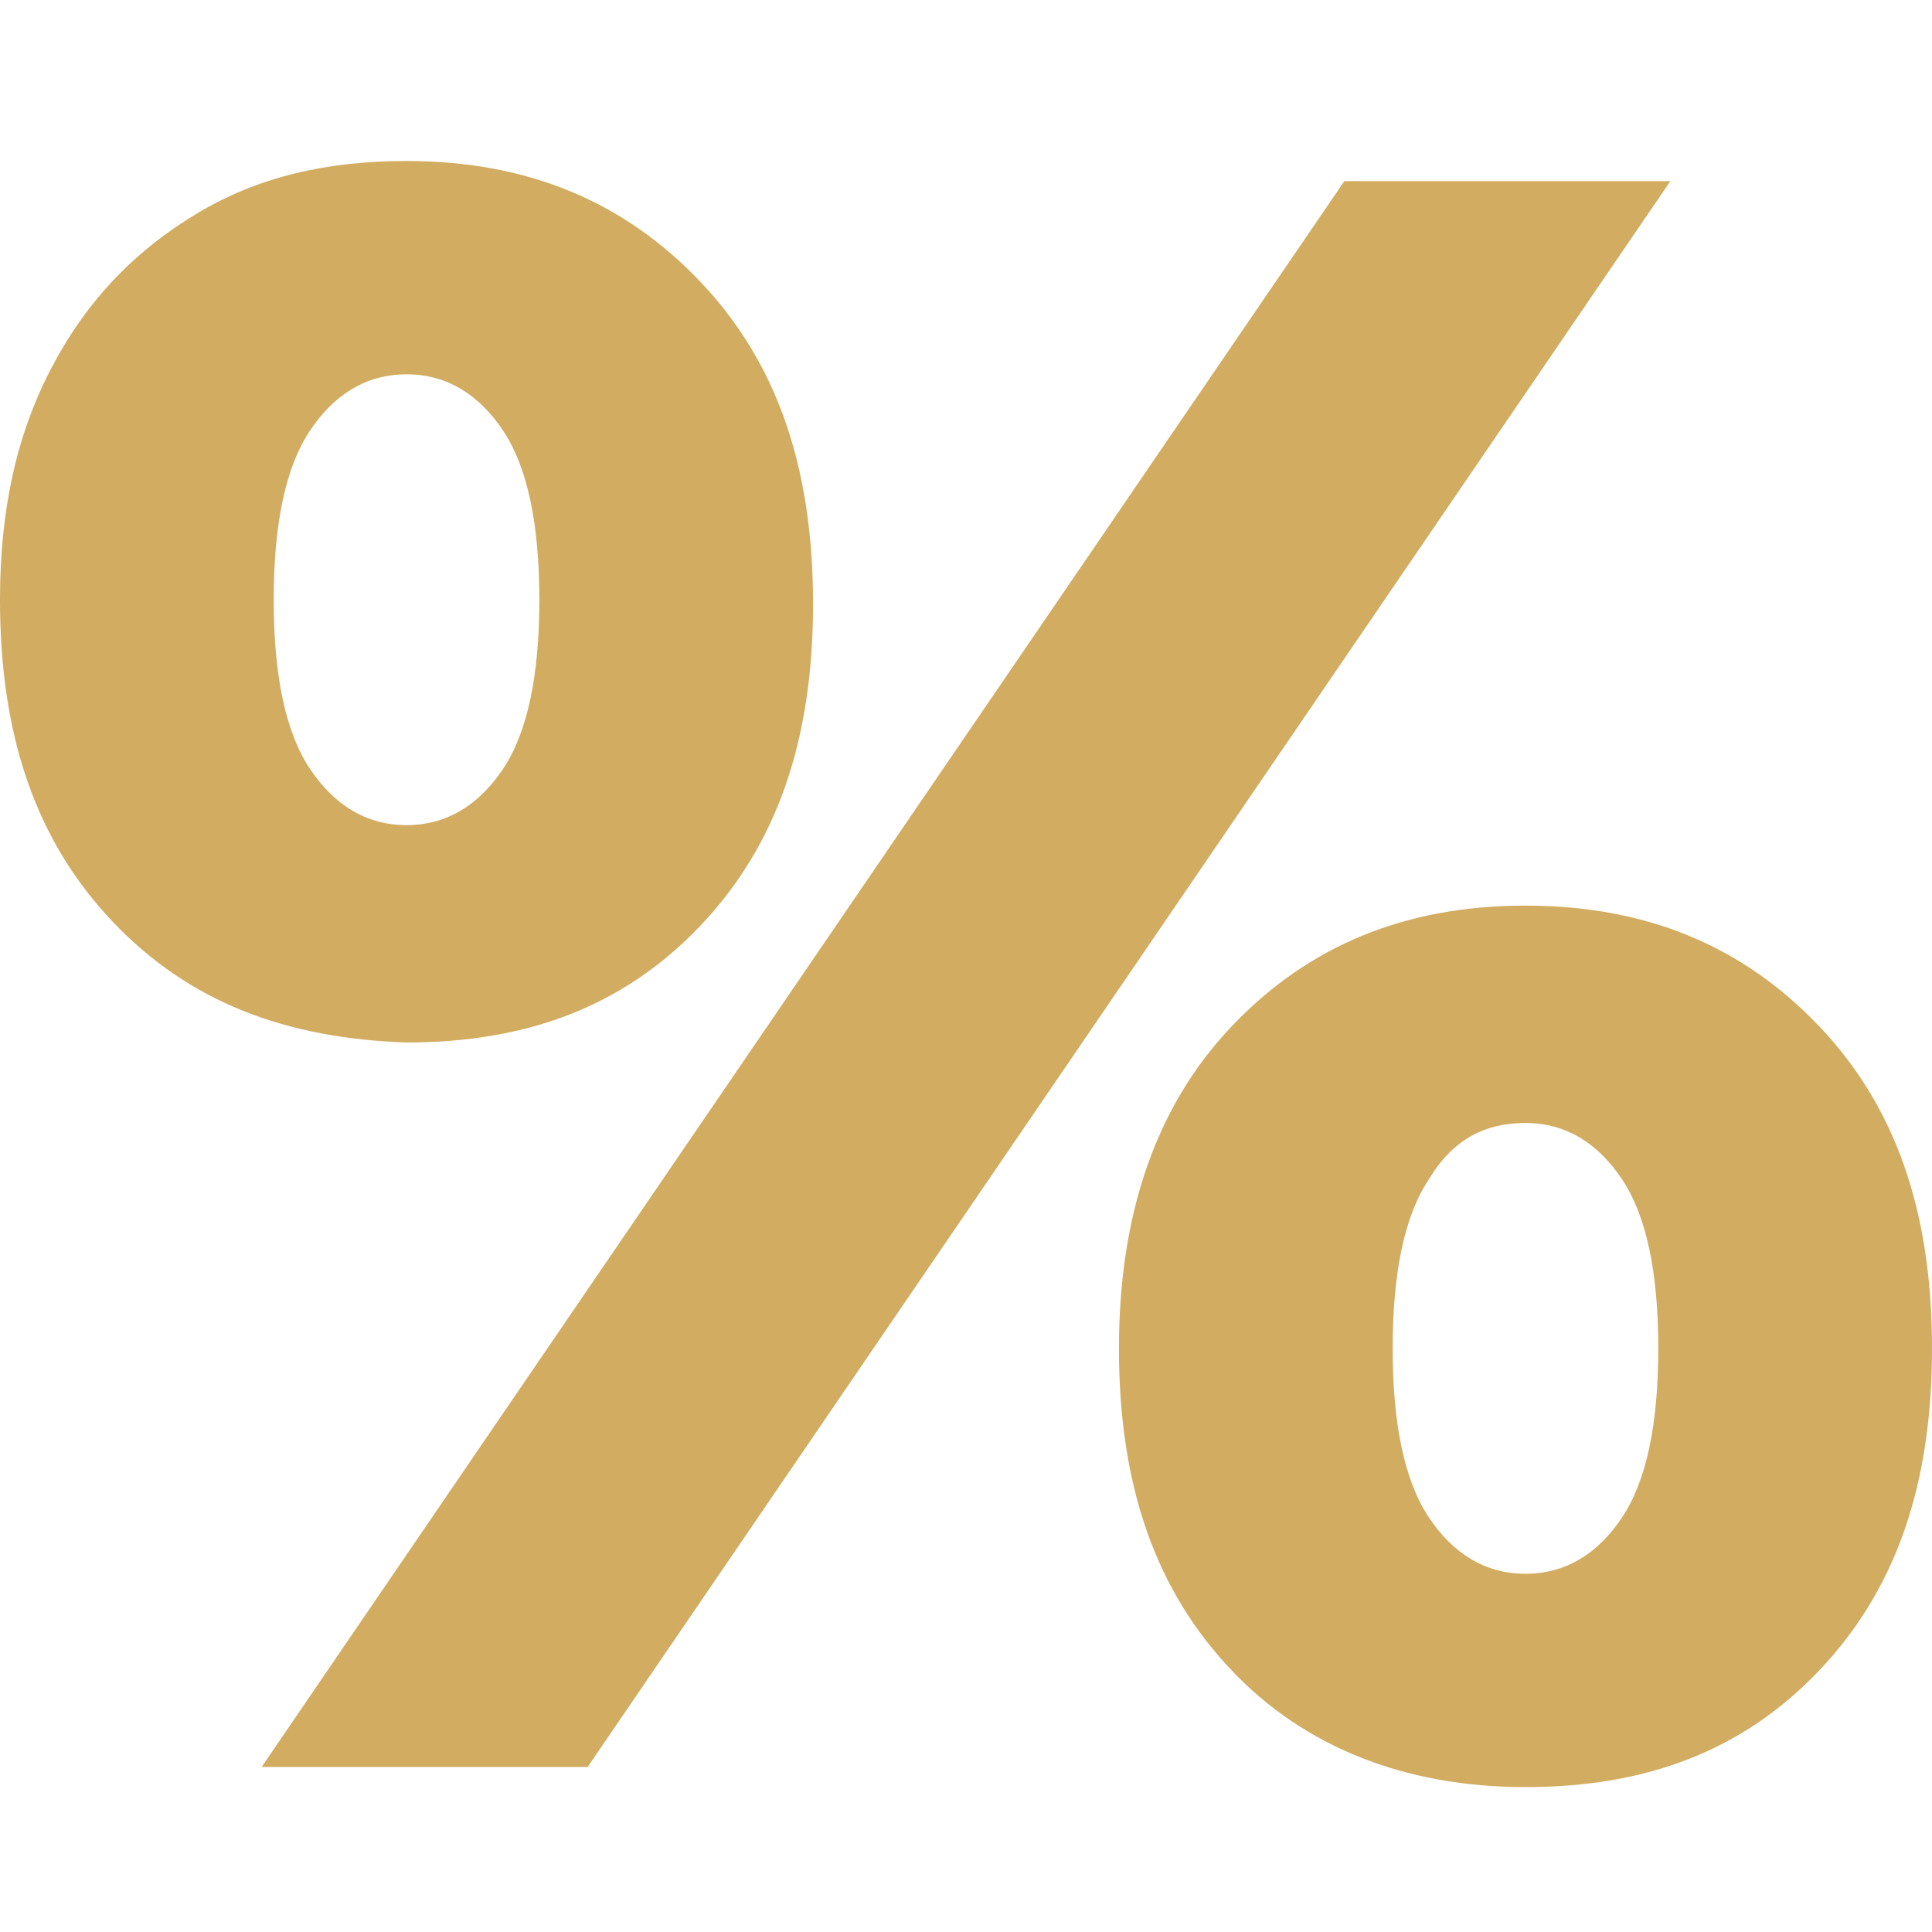 <?xml version="1.0" encoding="utf-8"?>
<!-- Generator: Adobe Illustrator 25.0.1, SVG Export Plug-In . SVG Version: 6.00 Build 0)  -->
<svg version="1.1" id="Слой_1" xmlns="http://www.w3.org/2000/svg" xmlns:xlink="http://www.w3.org/1999/xlink" x="0px" y="0px"
	 viewBox="0 0 48 48" style="enable-background:new 0 0 48 48;" xml:space="preserve">
<style type="text/css">
	.st0{fill:#D1AC61;}
</style>
<g>
	<path class="st0" d="M2.8,22.9c-1.9-2-2.8-4.6-2.8-8c0-2.2,0.4-4.1,1.3-5.8c0.9-1.7,2.1-2.9,3.6-3.8C6.4,4.4,8.1,4,10.1,4
		c3,0,5.4,1,7.3,3c1.9,2,2.8,4.6,2.8,8c0,3.4-0.9,6-2.8,8c-1.9,2-4.3,2.9-7.3,2.9C7.1,25.8,4.7,24.9,2.8,22.9z M33.4,4.5h8.1
		L14.6,43.9H6.5L33.4,4.5z M12.5,19.1c0.6-0.9,0.9-2.3,0.9-4.2c0-1.9-0.3-3.3-0.9-4.2c-0.6-0.9-1.4-1.4-2.4-1.4
		c-1,0-1.8,0.5-2.4,1.4c-0.6,0.9-0.9,2.3-0.9,4.2c0,1.9,0.3,3.3,0.9,4.2c0.6,0.9,1.4,1.4,2.4,1.4C11.1,20.5,11.9,20,12.5,19.1z
		 M30.6,41.5c-1.9-2-2.8-4.6-2.8-8c0-3.3,0.9-6,2.8-8c1.9-2,4.3-3,7.3-3c3,0,5.4,1,7.3,3c1.9,2,2.8,4.6,2.8,8c0,3.4-0.9,6-2.8,8
		c-1.9,2-4.3,2.9-7.3,2.9C34.9,44.4,32.4,43.4,30.6,41.5z M40.3,37.7c0.6-0.9,0.9-2.3,0.9-4.2c0-1.9-0.3-3.3-0.9-4.2
		c-0.6-0.9-1.4-1.4-2.4-1.4c-1,0-1.8,0.4-2.4,1.4c-0.6,0.9-0.9,2.3-0.9,4.2c0,1.9,0.3,3.3,0.9,4.2c0.6,0.9,1.4,1.4,2.4,1.4
		C38.9,39.1,39.7,38.6,40.3,37.7z"/>
</g>
</svg>
